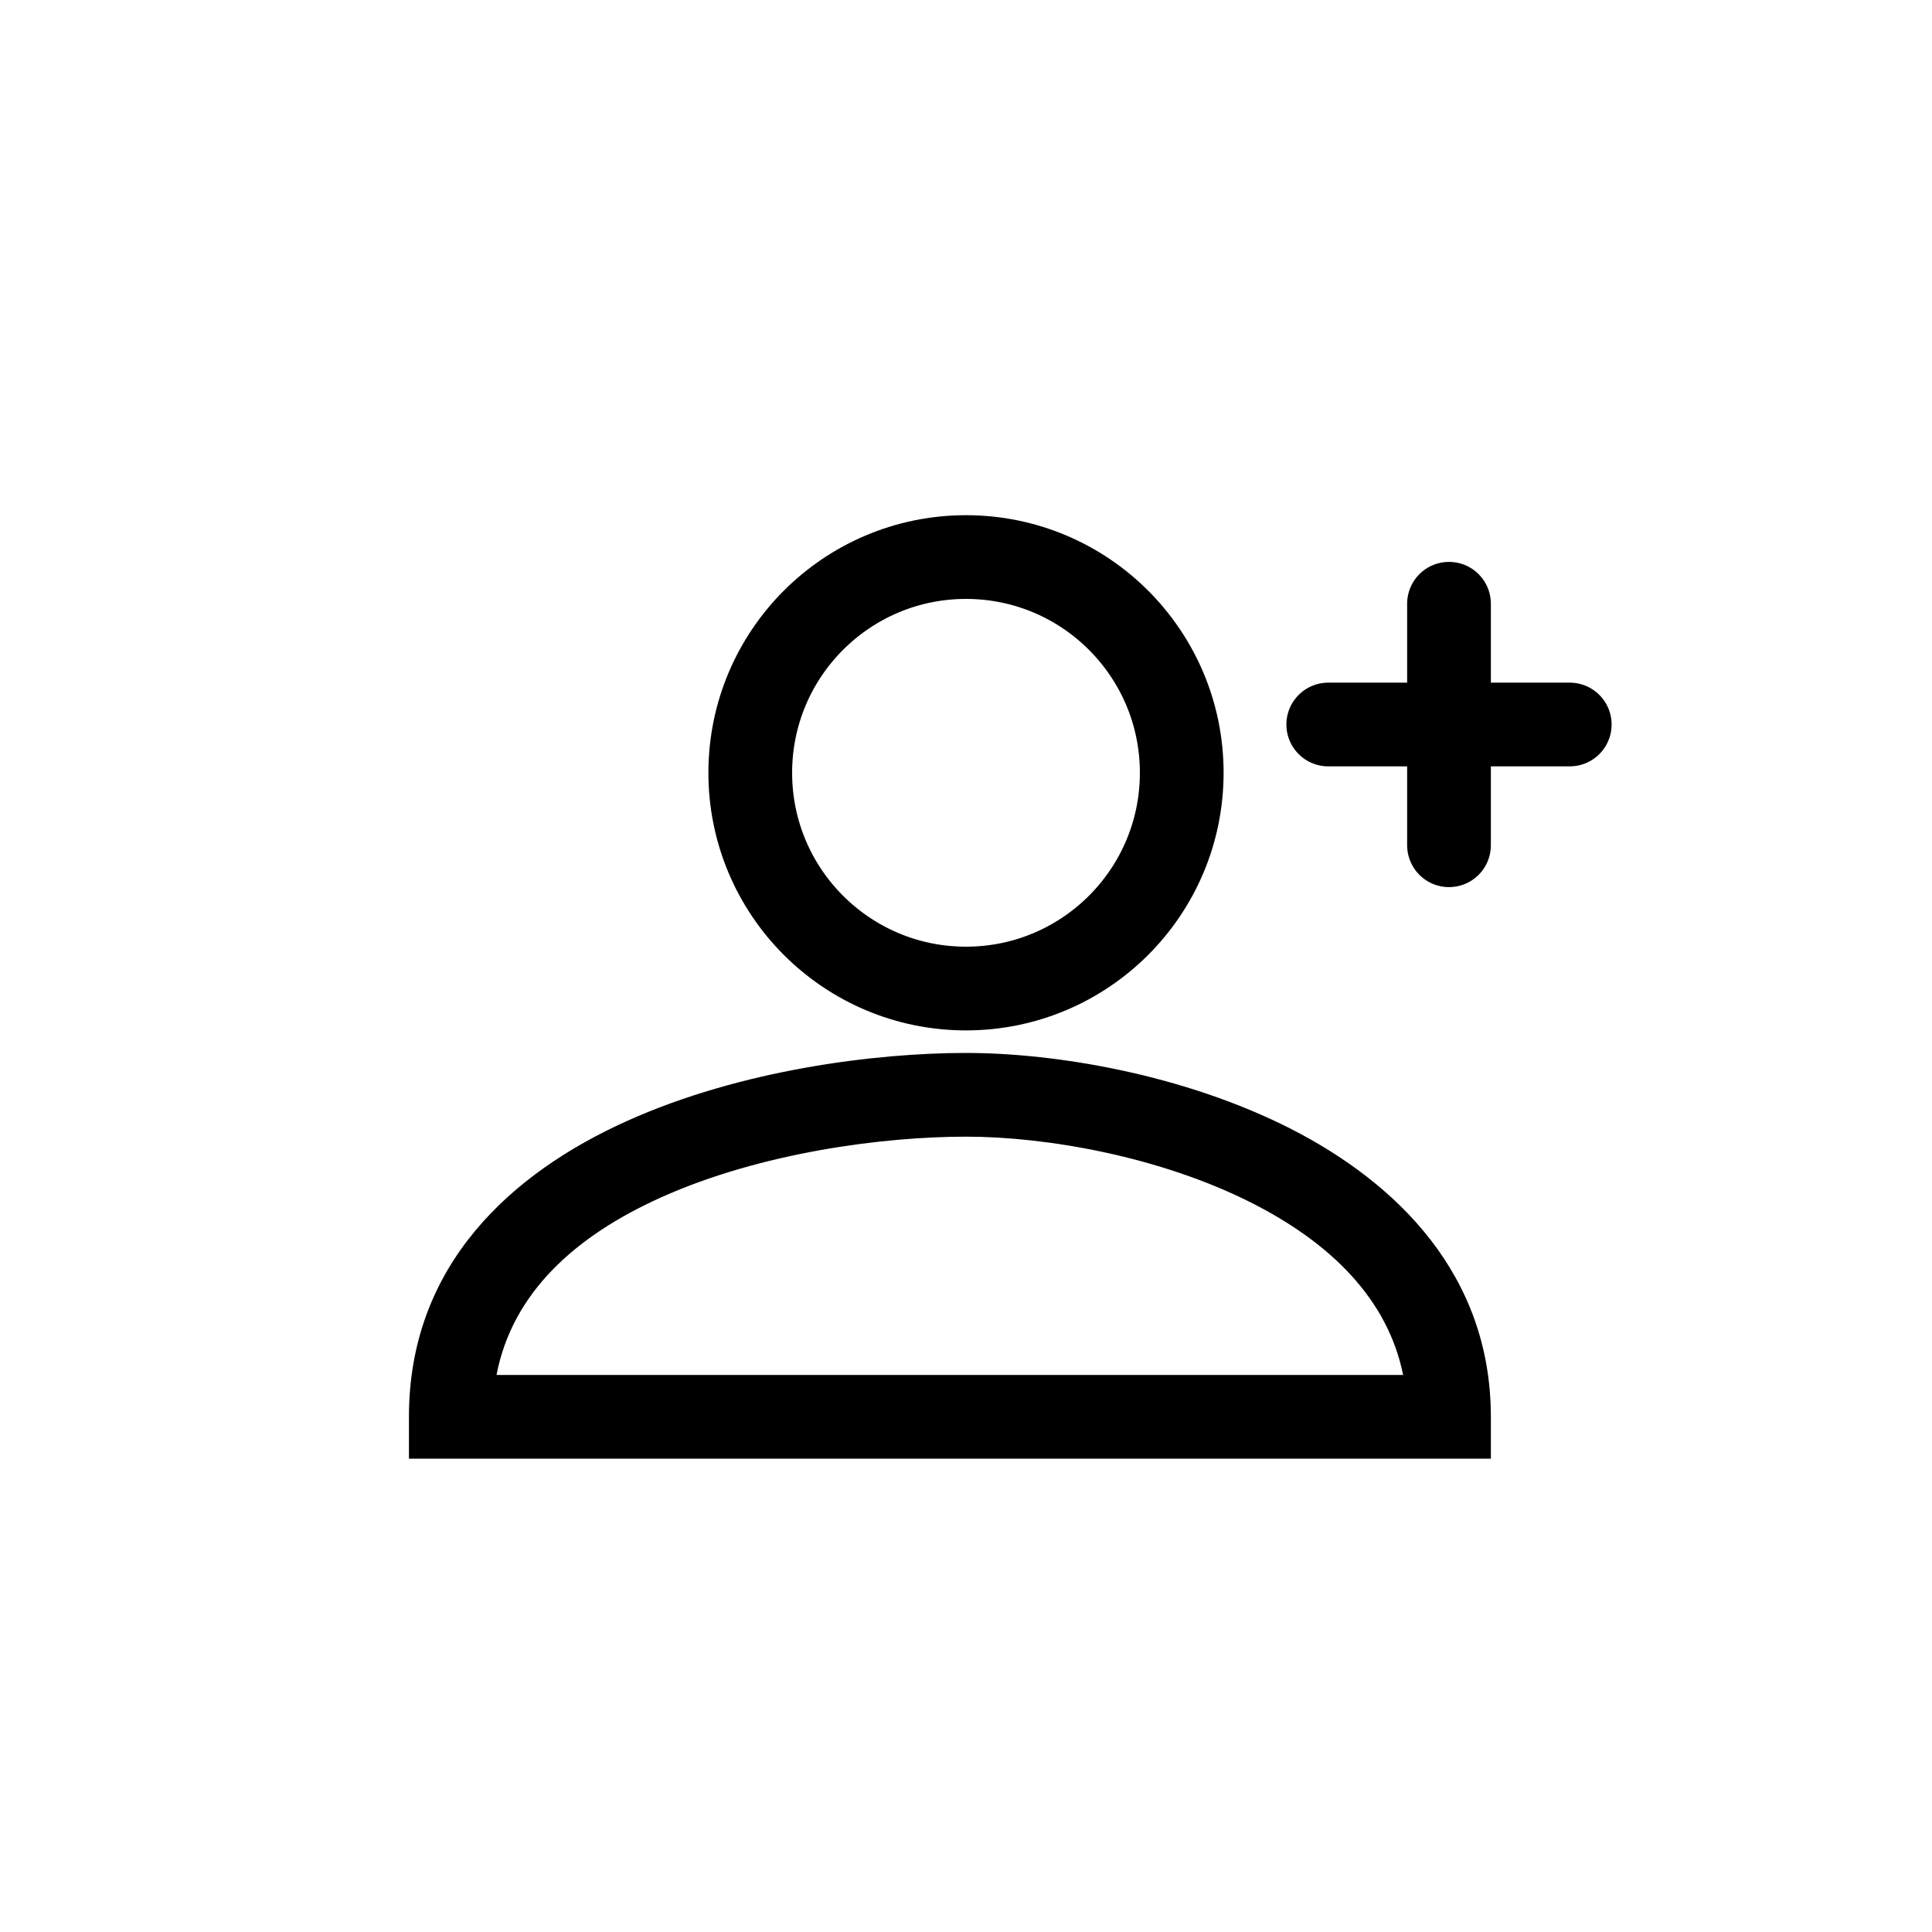 <svg xmlns="http://www.w3.org/2000/svg" width="24" height="24" viewBox="0 0 24 24" fill="none"><path d="M18 10.5v-3M16.5 9h3" stroke="#000" stroke-width="1.04" stroke-linecap="round"></path><circle cx="12" cy="9.6" r="2.68" stroke="#000" stroke-width="1.04"></circle><path fill-rule="evenodd" clip-rule="evenodd" d="M7.787 13.926c1.42-.64 3.1-.846 4.213-.846 1.124 0 2.708.269 4.03.94 1.325.675 2.49 1.818 2.49 3.58v.52H5.08v-.52c0-1.892 1.282-3.033 2.707-3.674ZM6.168 17.08H17.43c-.19-.942-.898-1.637-1.871-2.132-1.149-.584-2.565-.828-3.559-.828-1.02 0-2.54.194-3.787.754-1.069.481-1.849 1.185-2.045 2.206Z" fill="#000"></path></svg>